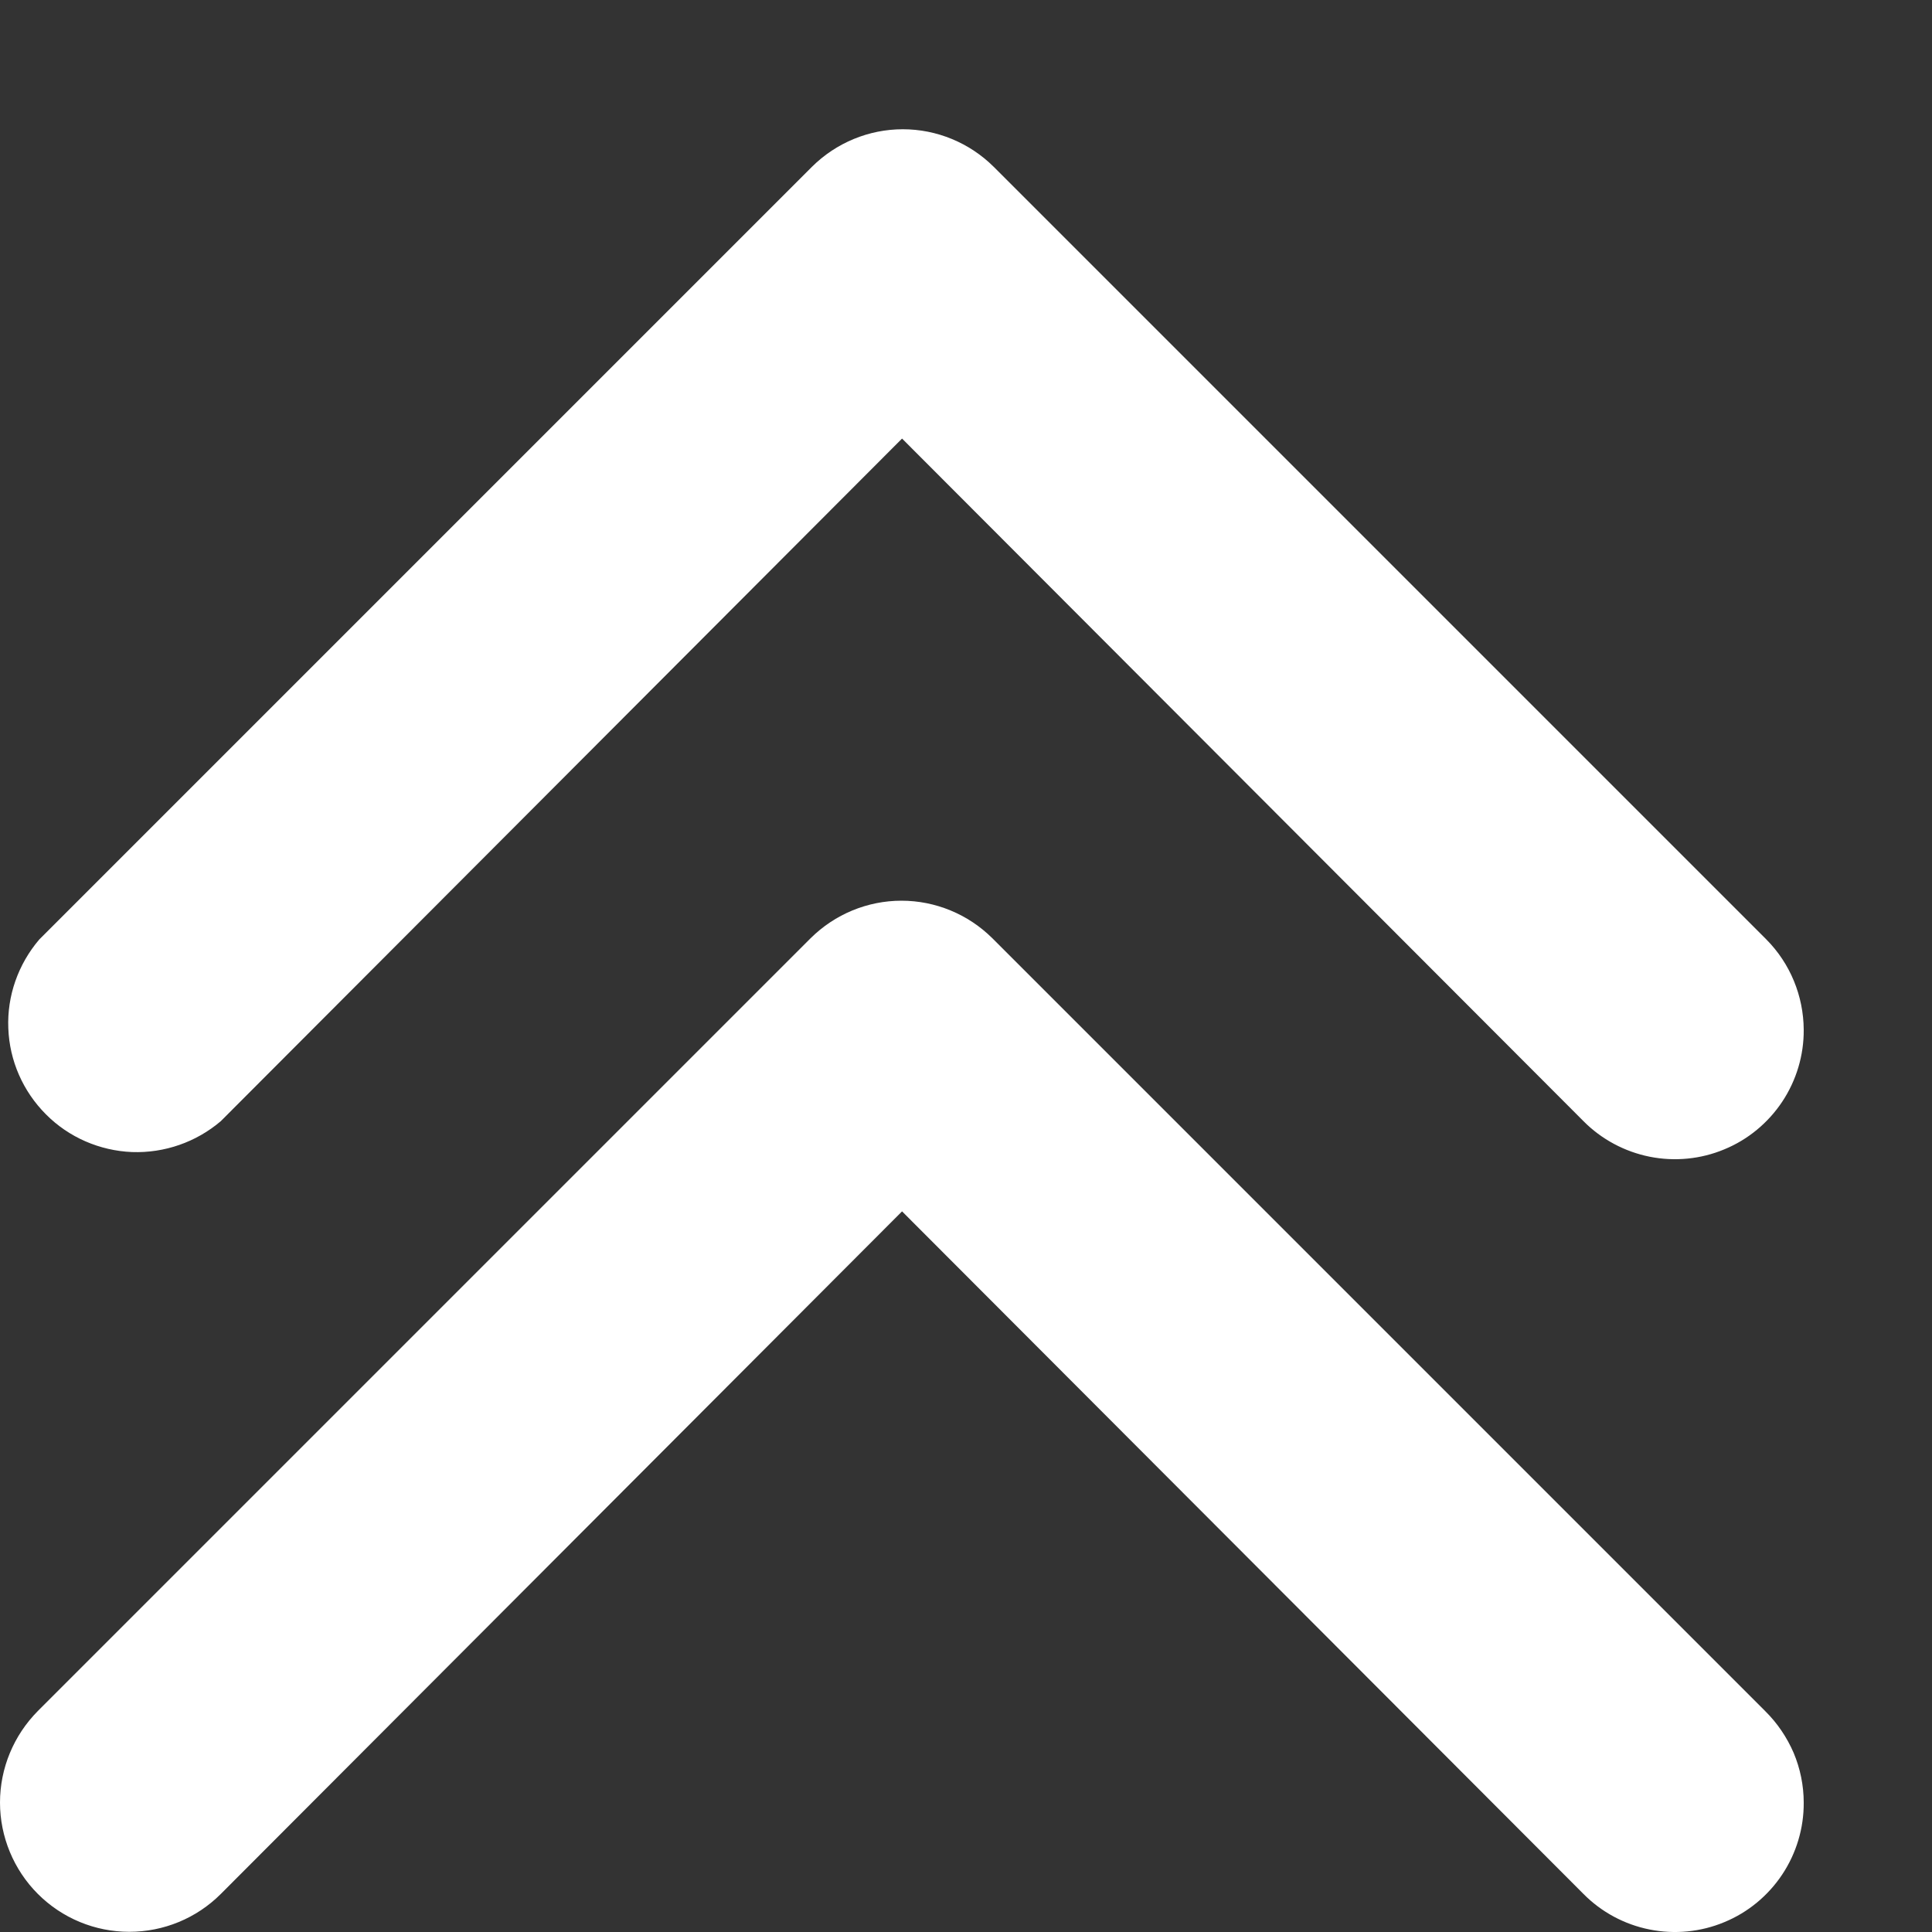 <svg width="10" height="10" viewBox="0 0 10 10" fill="none" xmlns="http://www.w3.org/2000/svg">
<rect x="0" y="0" width="10" height="10" fill="#333333" stroke="none"/>
<path d="M9.336 5.33C9.337 5.462 9.298 5.592 9.225 5.702C9.152 5.812 9.047 5.899 8.925 5.949C8.803 6 8.668 6.013 8.538 5.987C8.409 5.961 8.289 5.897 8.196 5.803L4.669 2.27L1.143 5.803C1.015 5.912 0.851 5.969 0.683 5.963C0.516 5.956 0.356 5.887 0.238 5.768C0.119 5.649 0.049 5.49 0.043 5.322C0.036 5.155 0.094 4.991 0.203 4.863L4.203 0.863C4.328 0.739 4.497 0.669 4.673 0.669C4.849 0.669 5.018 0.739 5.143 0.863L9.143 4.863C9.266 4.987 9.335 5.155 9.336 5.33Z" fill="white"/>
<path d="M9.336 9.33C9.337 9.462 9.298 9.592 9.225 9.702C9.152 9.812 9.047 9.899 8.925 9.949C8.803 10 8.668 10.013 8.538 9.987C8.408 9.961 8.289 9.897 8.196 9.803L4.669 6.27L1.143 9.803C1.017 9.929 0.847 9.999 0.669 9.999C0.492 9.999 0.322 9.929 0.196 9.803C0.071 9.678 -2.02274e-08 9.507 -2.93104e-08 9.33C-3.83934e-08 9.152 0.071 8.982 0.196 8.856L4.196 4.856C4.321 4.732 4.49 4.662 4.666 4.662C4.842 4.662 5.011 4.732 5.136 4.856L9.136 8.856C9.199 8.918 9.249 8.992 9.284 9.073C9.318 9.154 9.336 9.242 9.336 9.33Z" fill="white"/>
</svg>
